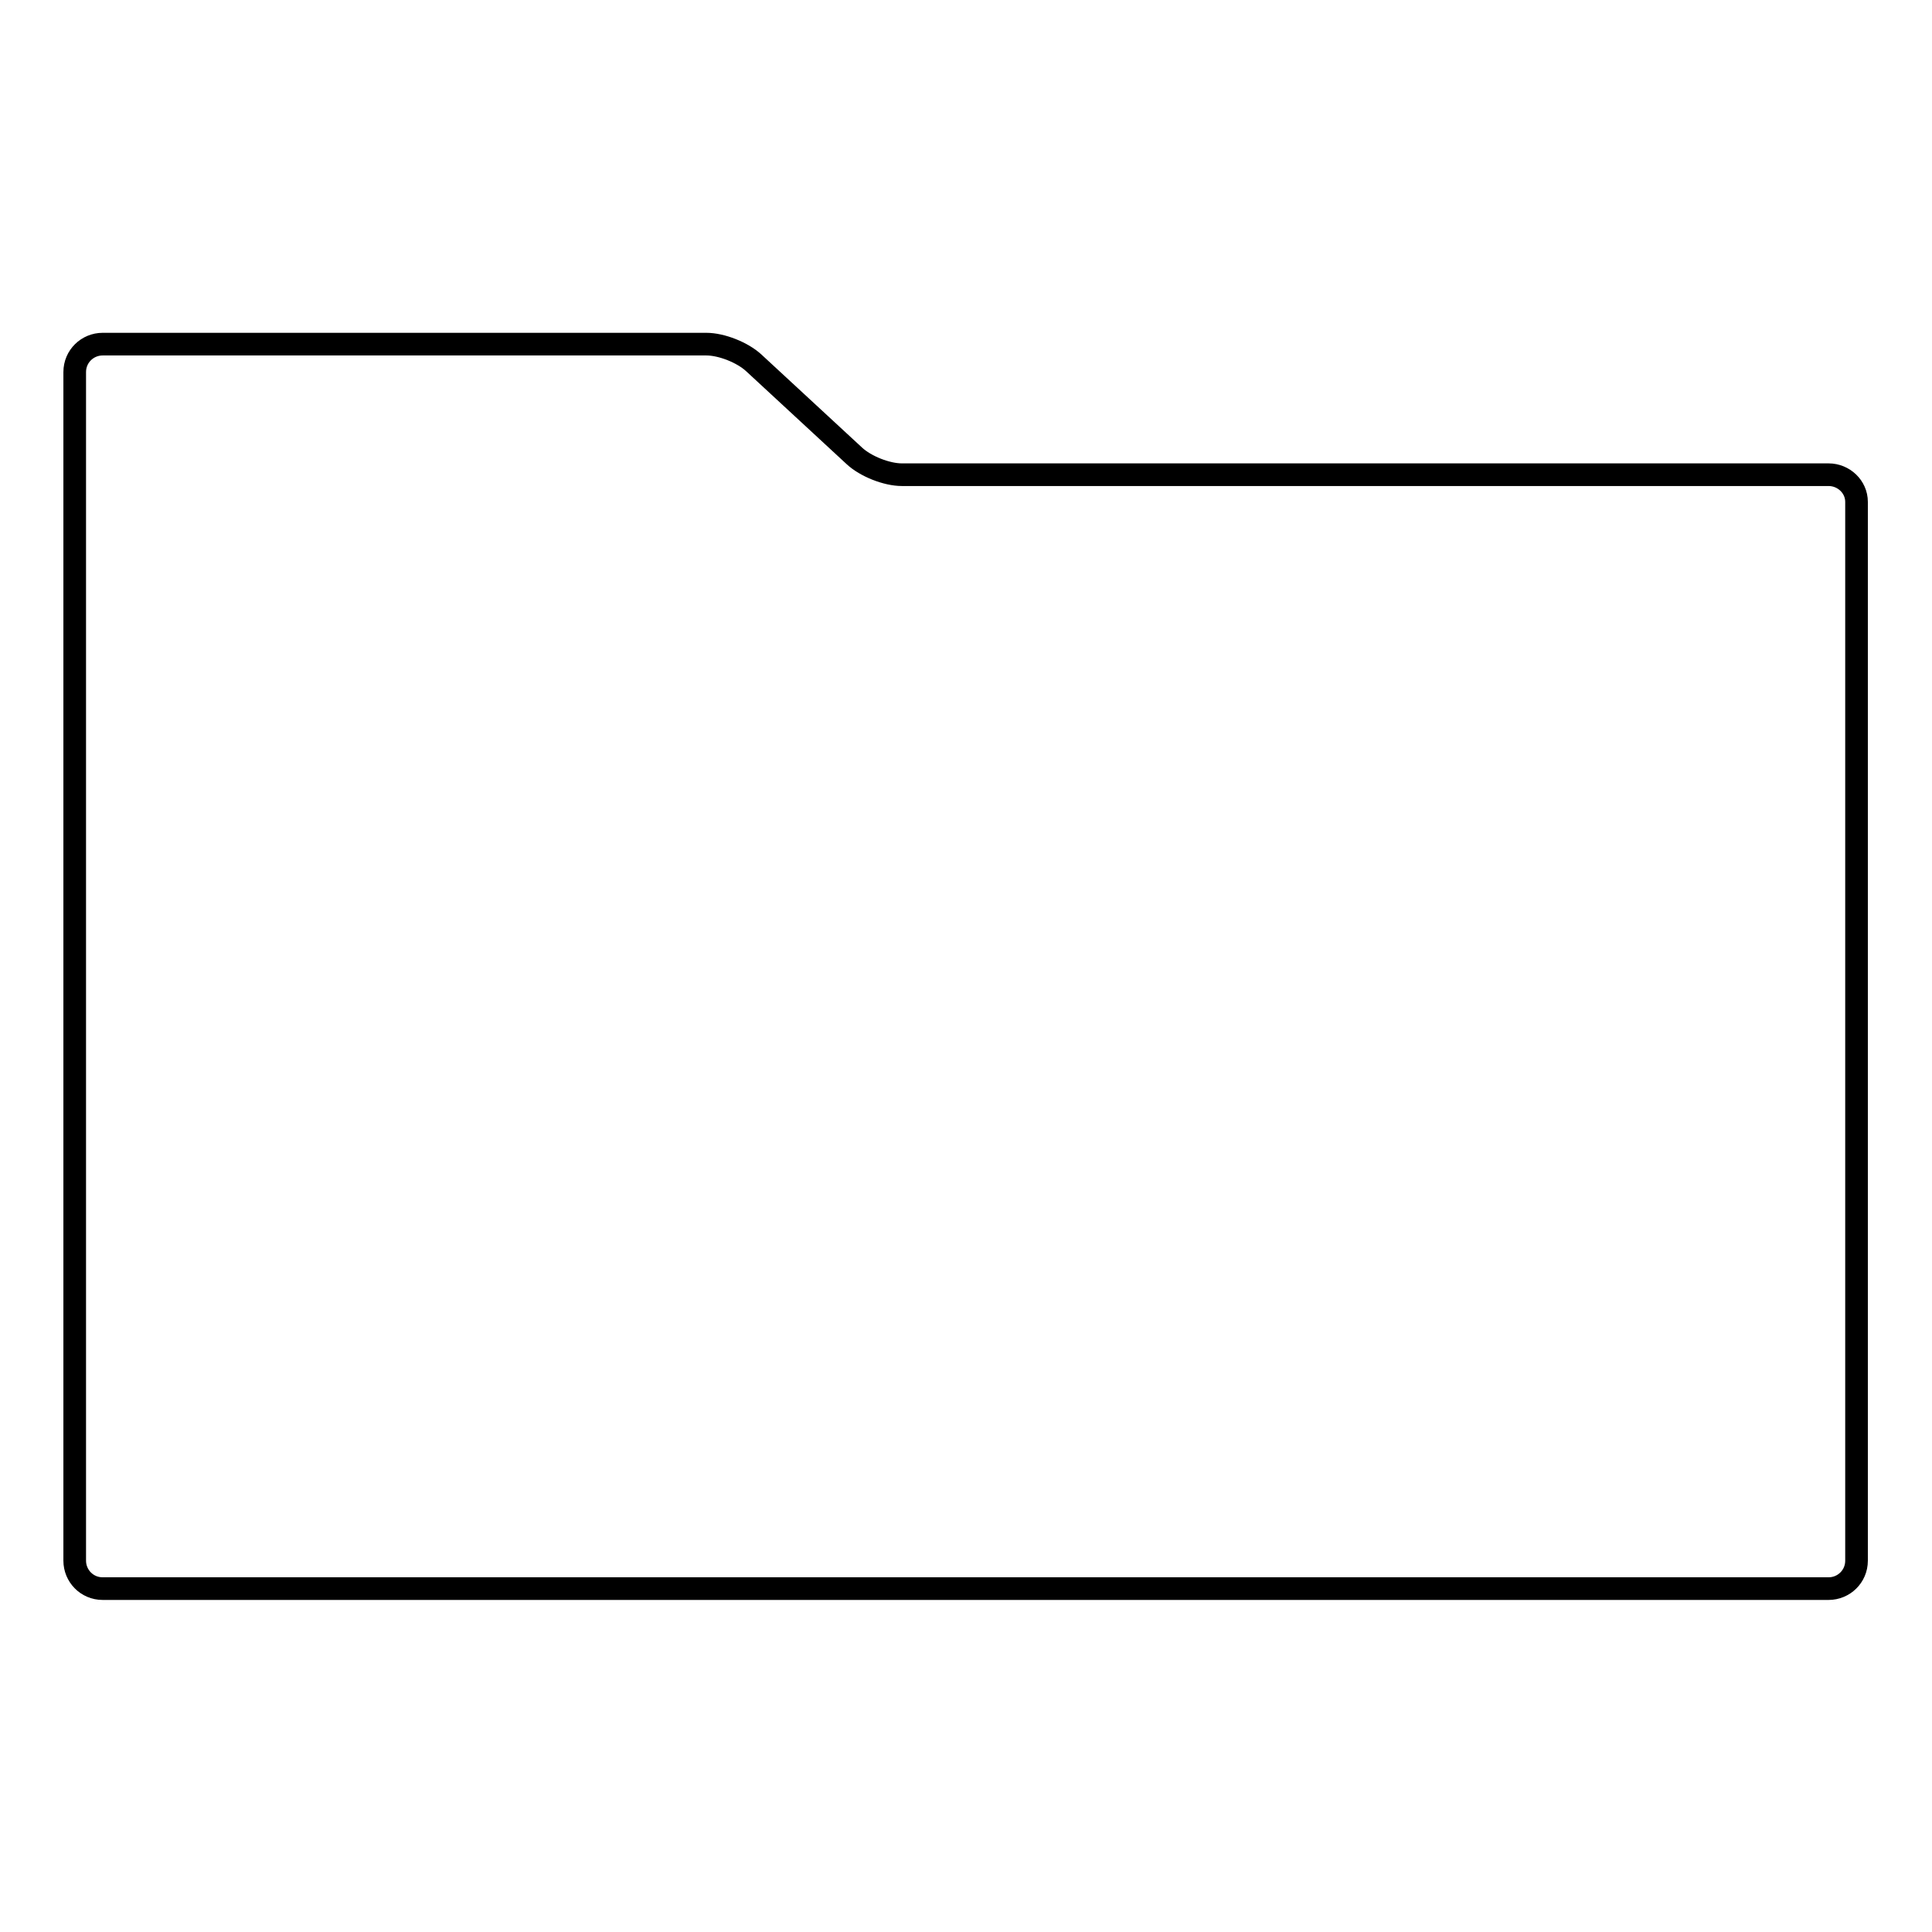 <?xml version="1.0" encoding="utf-8"?>
<!-- Svg Vector Icons : http://www.onlinewebfonts.com/icon -->
<!DOCTYPE svg PUBLIC "-//W3C//DTD SVG 1.1//EN" "http://www.w3.org/Graphics/SVG/1.1/DTD/svg11.dtd">
<svg version="1.1" xmlns="http://www.w3.org/2000/svg" xmlns:xlink="http://www.w3.org/1999/xlink" x="0px" y="0px" viewBox="0 0 256 256" enable-background="new 0 0 256 256" xml:space="preserve">
<g><g><g><g><path stroke-width="3" fill-opacity="0" stroke="#000000"  d="M242.3,62.9H119.5c-2,0-4.8-1.1-6.3-2.5L99.9,48.1c-1.5-1.4-4.3-2.5-6.3-2.5h-80c-2,0-3.7,1.6-3.7,3.7v157.5c0,2,1.6,3.7,3.7,3.7h228.7c2,0,3.7-1.6,3.7-3.7V66.5C246,64.5,244.3,62.9,242.3,62.9z"/></g></g><g></g><g></g><g></g><g></g><g></g><g></g><g></g><g></g><g></g><g></g><g></g><g></g><g></g><g></g><g></g></g></g>
</svg>